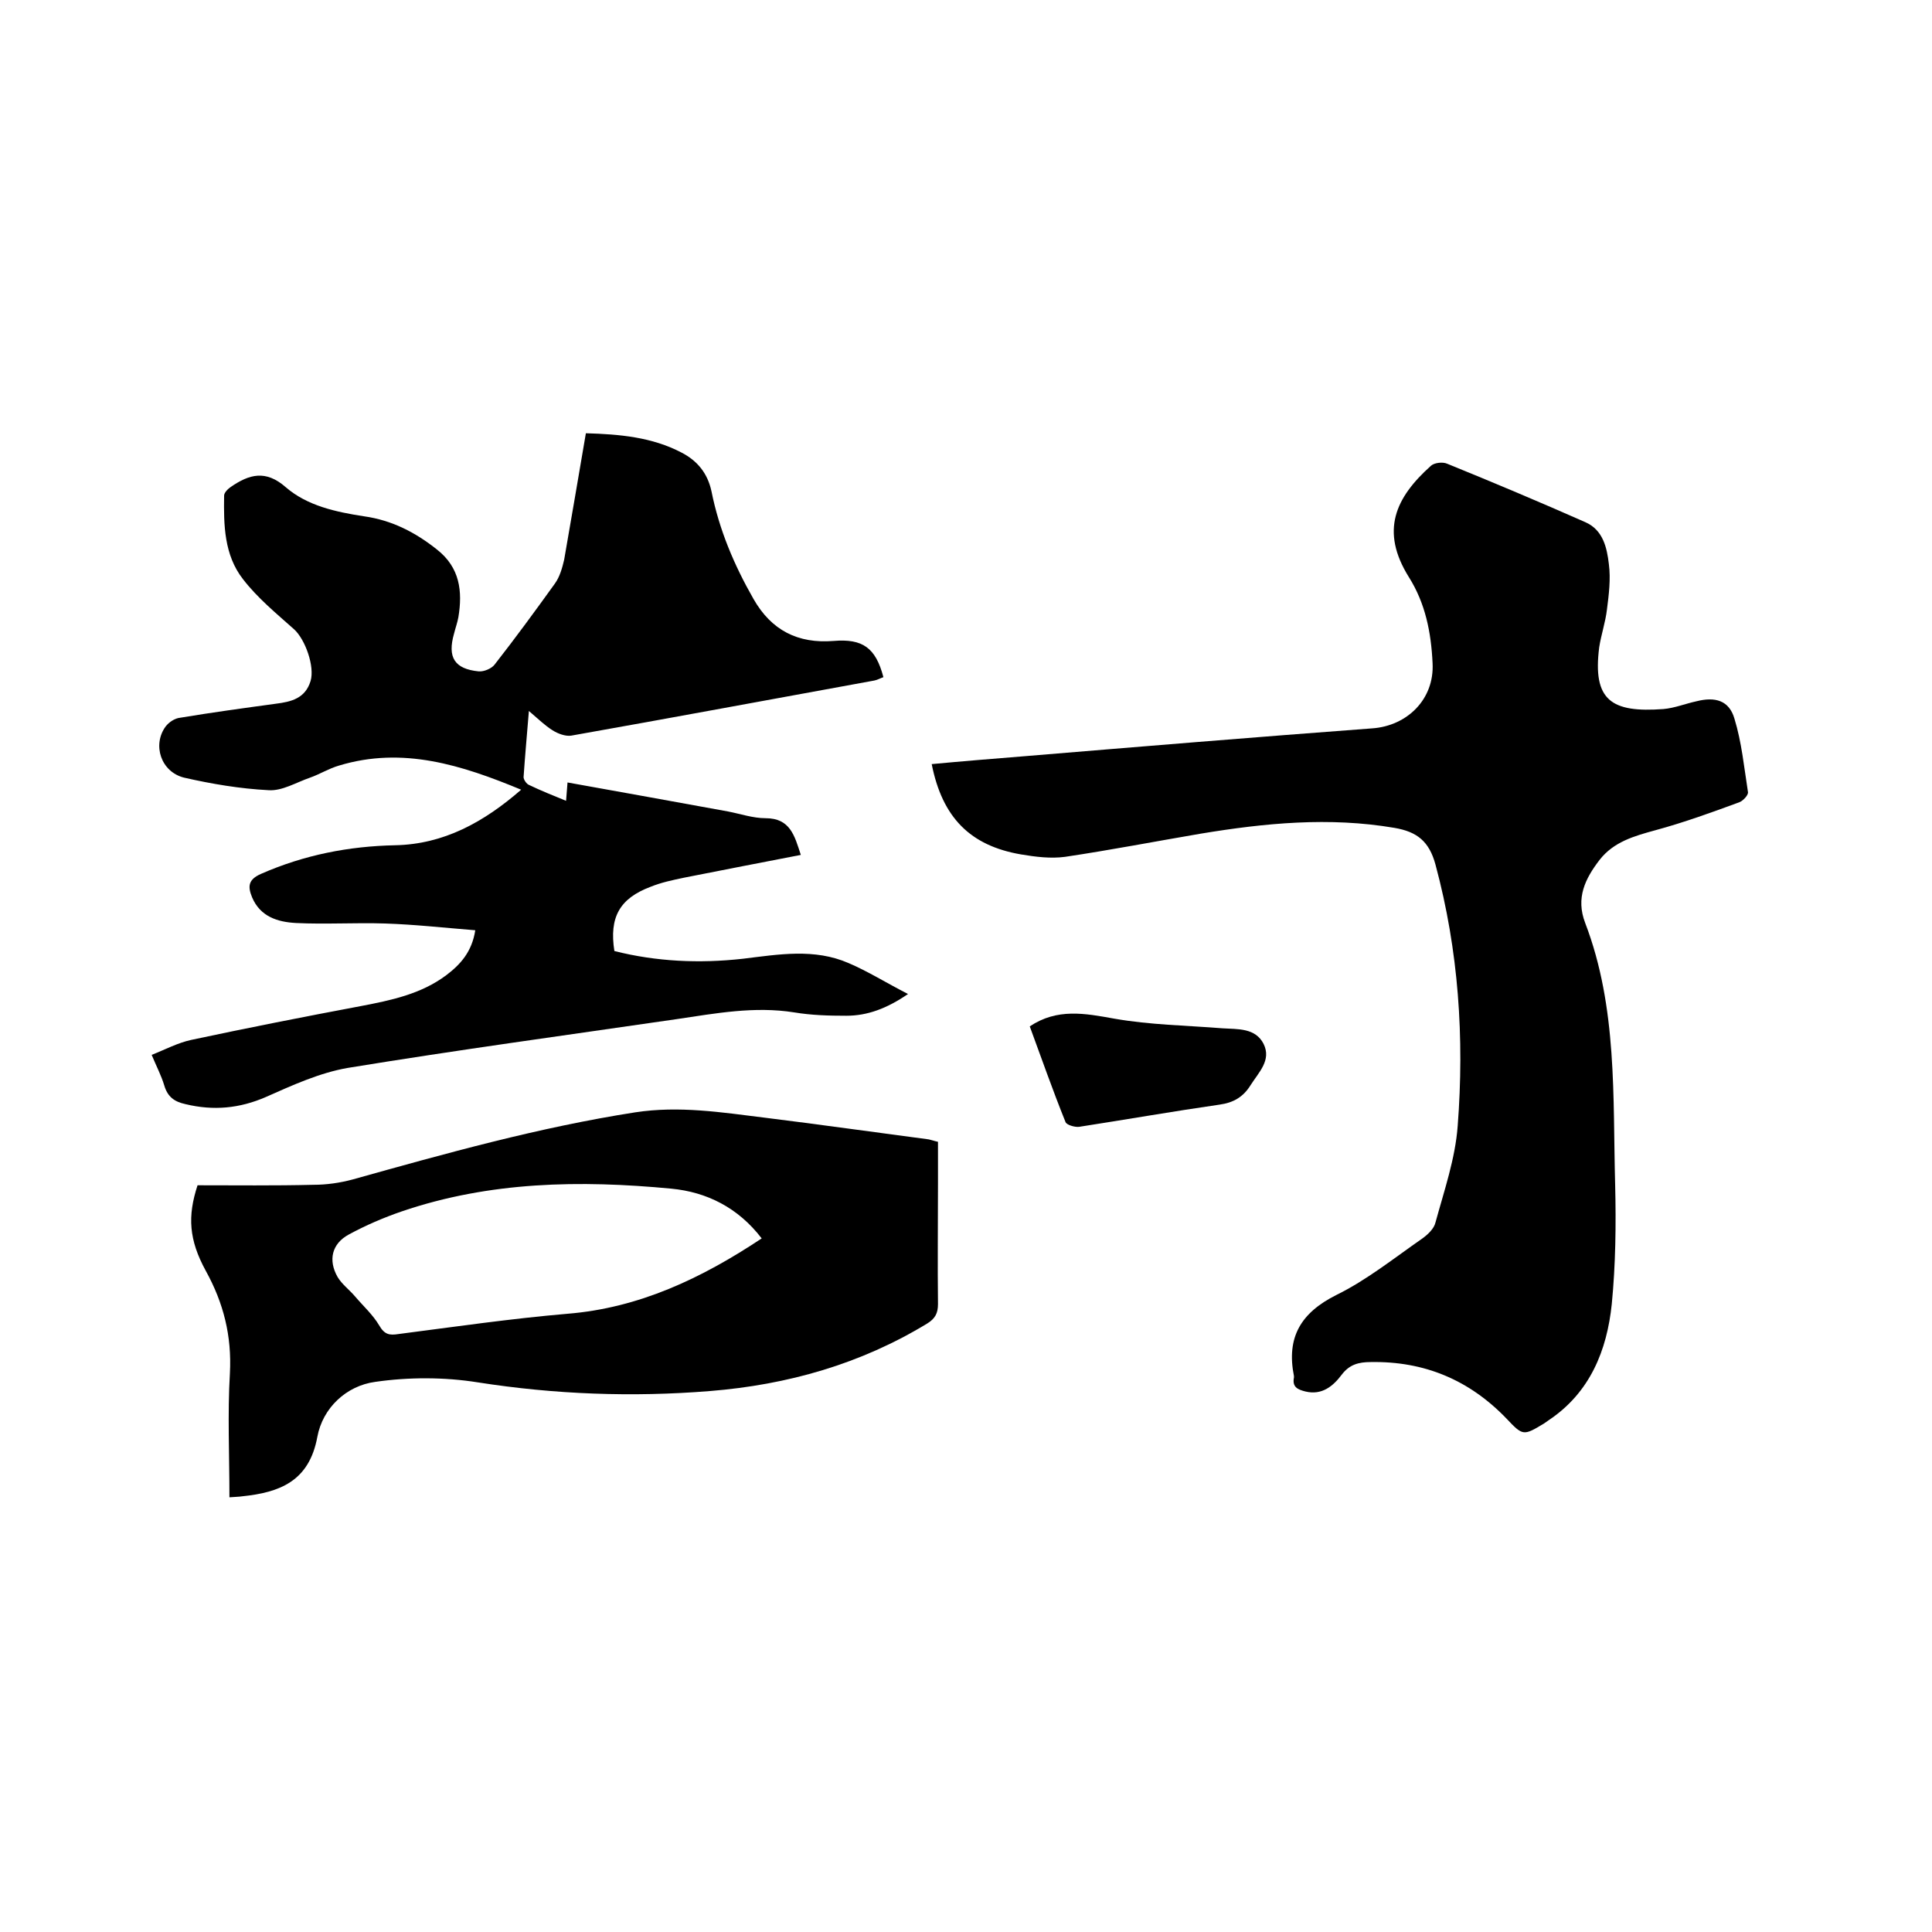 <svg enable-background="new 0 0 400 400" viewBox="0 0 400 400" xmlns="http://www.w3.org/2000/svg"><path d="m192.9 158.2c6.4-.6 12.6-1.1 18.8-1.6 24.1-2 48.3-4 72.4-5.8 7.2-.5 12.9-6 12.5-13.5-.3-6.4-1.5-12.4-4.9-17.8-6-9.6-2.8-16.5 4.6-23.1.7-.6 2.4-.8 3.3-.4 9.6 3.9 19.1 7.9 28.6 12.1 3.7 1.6 4.5 5.3 4.9 8.7.4 3.1 0 6.3-.4 9.4-.3 2.6-1.2 5.2-1.6 7.8-1.4 11 2.5 13.6 13.3 12.8 2.3-.2 4.5-1.1 6.8-1.6 3.9-1 6.8-.2 7.9 3.6 1.5 4.9 2 10.1 2.8 15.2.1.6-1 1.8-1.8 2.1-5.7 2.1-11.5 4.2-17.4 5.8-4.4 1.2-8.6 2.4-11.5 6.1-3 3.9-5 7.9-3 13.1 6.7 17.5 5.7 36 6.2 54.2.2 8.2.1 16.5-.7 24.7-1 9.6-4.5 18.3-13 24-.3.2-.7.5-1 .7-4.3 2.6-4.4 2.6-7.8-1-7.7-8-17-11.9-28.1-11.7-2.5 0-4.4.5-6 2.6-1.8 2.4-4.1 4.3-7.5 3.5-1.6-.4-2.8-.9-2.4-2.9 0-.1 0-.2 0-.3-1.6-8 1.4-13.1 8.8-16.8 6.3-3.1 11.9-7.6 17.8-11.7 1.1-.8 2.4-2 2.7-3.3 1.8-6.6 4.1-13.2 4.6-20 1.4-18.2.2-36.3-4.6-54.1-1.3-4.8-3.8-6.8-8.5-7.6-13.5-2.3-26.8-1-40.1 1.2-9.4 1.6-18.7 3.4-28.1 4.8-3 .4-6.1 0-9.1-.5-10.5-1.8-16.3-7.6-18.5-18.7z"/><path d="m121.3 89.7c7 .2 13.7.8 19.8 4 3.3 1.7 5.4 4.3 6.2 8 1.6 8 4.7 15.3 8.7 22.3 3.7 6.5 9.2 9.3 16.6 8.7 6-.5 8.7 1.4 10.3 7.5-.6.2-1.3.6-1.9.7-20.9 3.8-41.8 7.7-62.7 11.4-1.2.2-2.8-.4-3.9-1.1-1.6-1-2.9-2.3-4.9-4-.4 4.9-.8 9.3-1.1 13.7 0 .5.6 1.4 1.1 1.6 2.5 1.2 5 2.2 7.7 3.3.1-1.4.2-2.5.3-3.8 11.2 2 22.2 4 33.2 6 2.6.5 5.2 1.4 7.8 1.4 5.1 0 6 3.6 7.3 7.6-8.2 1.6-16.1 3.1-24.1 4.7-2.4.5-4.8 1-7 1.9-6.4 2.4-8.6 6.3-7.5 13.3 8.7 2.2 17.6 2.6 26.6 1.6 7.4-.9 14.8-2.2 21.9.9 4 1.7 7.8 4.1 12.3 6.4-4.4 3-8.4 4.5-12.8 4.5-3.6 0-7.2-.1-10.8-.7-8.2-1.3-16.2.2-24.3 1.4-22.7 3.3-45.5 6.4-68.1 10.1-5.8 1-11.5 3.6-16.9 6-5.5 2.4-10.9 2.9-16.7 1.5-2.3-.5-3.7-1.5-4.4-3.9-.6-2-1.6-3.9-2.6-6.3 2.8-1.1 5.4-2.5 8.2-3.1 11.7-2.5 23.4-4.8 35.1-7 6.3-1.2 12.5-2.5 17.7-6.4 2.9-2.2 5.3-4.8 6-9.3-6.3-.5-12.5-1.2-18.7-1.4-6.1-.2-12.3.2-18.4-.1-3.8-.2-7.4-1.3-9.1-5.3-.9-2.2-.9-3.7 1.9-4.9 8.9-3.9 18.1-5.7 27.7-5.9 10.1-.2 18.4-4.8 26.1-11.5-12.3-5.1-24.5-9-37.7-5-2.1.6-4 1.8-6 2.5-2.9 1-5.8 2.8-8.6 2.6-5.9-.3-11.8-1.3-17.5-2.6-4.8-1.2-6.6-6.8-3.8-10.6.7-.9 1.9-1.7 3-1.8 6.6-1.1 13.2-2 19.8-2.9 3.2-.4 6.1-1.1 7.2-4.7.9-3-1.1-8.6-3.4-10.7-3.7-3.3-7.6-6.5-10.6-10.4-3.9-5-4-11.2-3.9-17.3 0-.6.8-1.4 1.4-1.8 3.8-2.6 7.2-3.6 11.4.1 4.4 3.8 10.3 5.1 16.2 6 5.7.8 10.6 3.3 15.1 6.9 4.7 3.7 5.3 8.6 4.4 14-.2 1.1-.6 2.2-.9 3.4-1.4 4.9.1 7.3 5.1 7.8 1.1.1 2.7-.6 3.3-1.4 4.3-5.5 8.4-11.1 12.5-16.8 1-1.4 1.5-3.2 1.9-4.9 1.5-8.7 3-17.3 4.5-26.2z"/><path d="m47.5 310c0-8.8-.4-17.3.1-25.7.4-7.7-1.3-14.5-5-21.2-3.5-6.4-3.8-11.3-1.7-17.7 7.9 0 15.9.1 24-.1 2.7 0 5.5-.4 8.1-1.1 19.3-5.4 38.6-10.8 58.5-13.9 9.1-1.4 17.9 0 26.8 1.1 11.3 1.4 22.6 3 34 4.5.5.1 1 .3 1.9.5v8.5c0 8.4-.1 16.7 0 25.1 0 1.9-.6 3-2.2 4-13.8 8.4-28.9 12.7-45 14s-32.1.7-48.1-1.8c-6.9-1.1-14.3-1.1-21.2-.1-6 .8-10.9 5.4-12 11.4-1.7 9.2-7.8 11.5-15.6 12.3-.6.1-1.4.1-2.6.2zm110.2-53.6c-4.9-6.4-11.4-9.6-18.7-10.3-18.9-1.8-37.6-1.5-55.8 4.7-3.8 1.3-7.5 2.9-11 4.8s-4.3 5.3-2.3 8.8c.9 1.5 2.4 2.6 3.6 4 1.7 2 3.7 3.8 5 6 1.1 1.9 2.1 2.1 4 1.8 11.6-1.5 23.3-3.2 35-4.2 14.8-1.2 27.7-7.3 40.2-15.6z"/><path d="m213.2 212.5c5.7-3.8 11.4-2.7 17.5-1.6 7.4 1.3 14.9 1.4 22.4 2 3.2.2 6.8-.1 8.5 3.2 1.7 3.4-1 5.9-2.7 8.6-1.5 2.4-3.5 3.6-6.4 4-9.7 1.4-19.4 3.1-29.1 4.6-.9.1-2.6-.4-2.8-1-2.7-6.7-5-13.3-7.4-19.8z"/></svg>